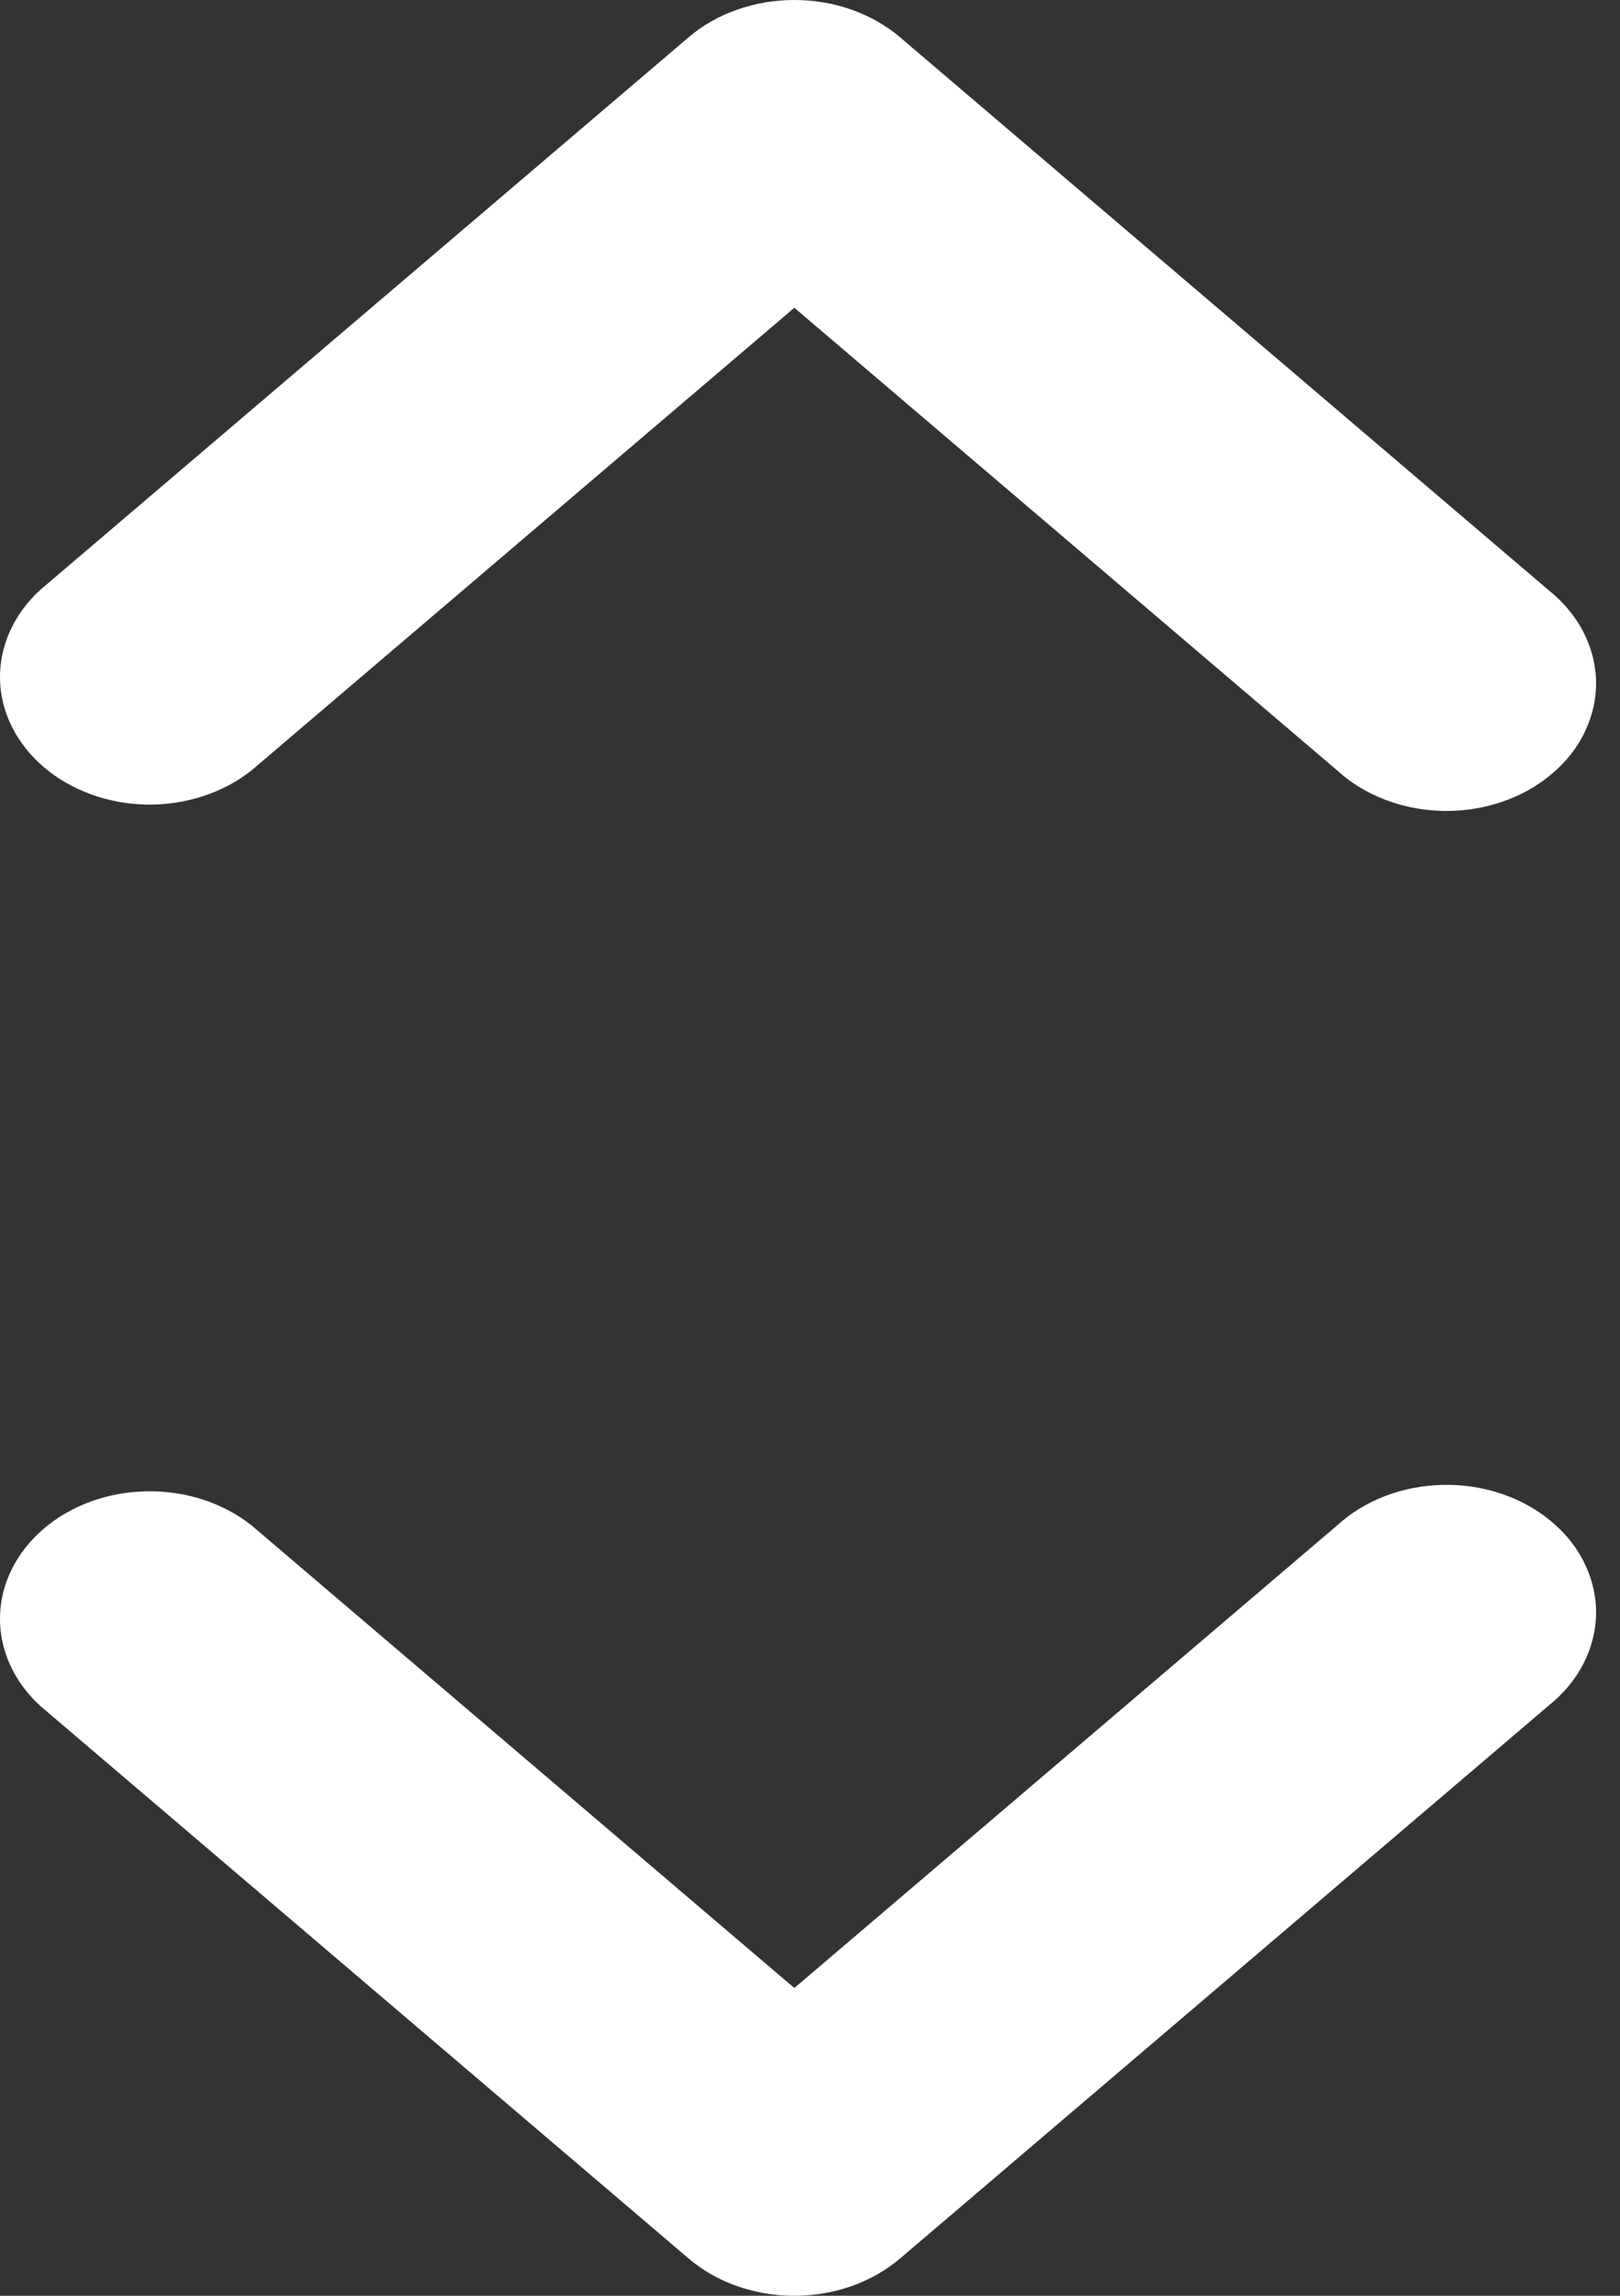 <svg width="12" height="17" viewBox="0 0 12 17" fill="none" xmlns="http://www.w3.org/2000/svg">
<rect x="0" y="0" width="12" height="17" fill="#333333" stroke="none"/>
<path fill-rule="evenodd" clip-rule="evenodd" d="M6.667 0.276C6.459 0.099 6.178 0 5.884 0C5.59 0 5.308 0.099 5.101 0.276L0.297 4.369C0.102 4.548 -0.005 4.785 0 5.03C0.005 5.274 0.122 5.508 0.325 5.681C0.528 5.854 0.802 5.953 1.089 5.958C1.376 5.962 1.654 5.871 1.864 5.704L5.884 2.279L9.904 5.704C10.005 5.797 10.127 5.871 10.263 5.923C10.399 5.975 10.546 6.002 10.695 6.005C10.844 6.007 10.992 5.984 11.13 5.936C11.268 5.889 11.393 5.818 11.498 5.728C11.604 5.638 11.687 5.532 11.742 5.414C11.798 5.296 11.825 5.17 11.823 5.044C11.82 4.917 11.787 4.792 11.727 4.676C11.666 4.56 11.579 4.456 11.47 4.369L6.667 0.276ZM0.297 12.631L5.101 16.724C5.308 16.901 5.59 17 5.884 17C6.178 17 6.459 16.901 6.667 16.724L11.47 12.631C11.579 12.544 11.666 12.44 11.727 12.324C11.787 12.208 11.82 12.083 11.823 11.956C11.825 11.83 11.798 11.704 11.742 11.586C11.687 11.468 11.604 11.361 11.498 11.272C11.393 11.182 11.268 11.111 11.13 11.064C10.992 11.016 10.844 10.993 10.695 10.995C10.546 10.998 10.399 11.025 10.263 11.077C10.127 11.129 10.005 11.203 9.904 11.296L5.884 14.721L1.864 11.296C1.654 11.129 1.376 11.038 1.089 11.043C0.802 11.047 0.528 11.146 0.325 11.319C0.122 11.492 0.005 11.726 0 11.97C-0.005 12.215 0.102 12.452 0.297 12.631Z" fill="white"/>
</svg>

